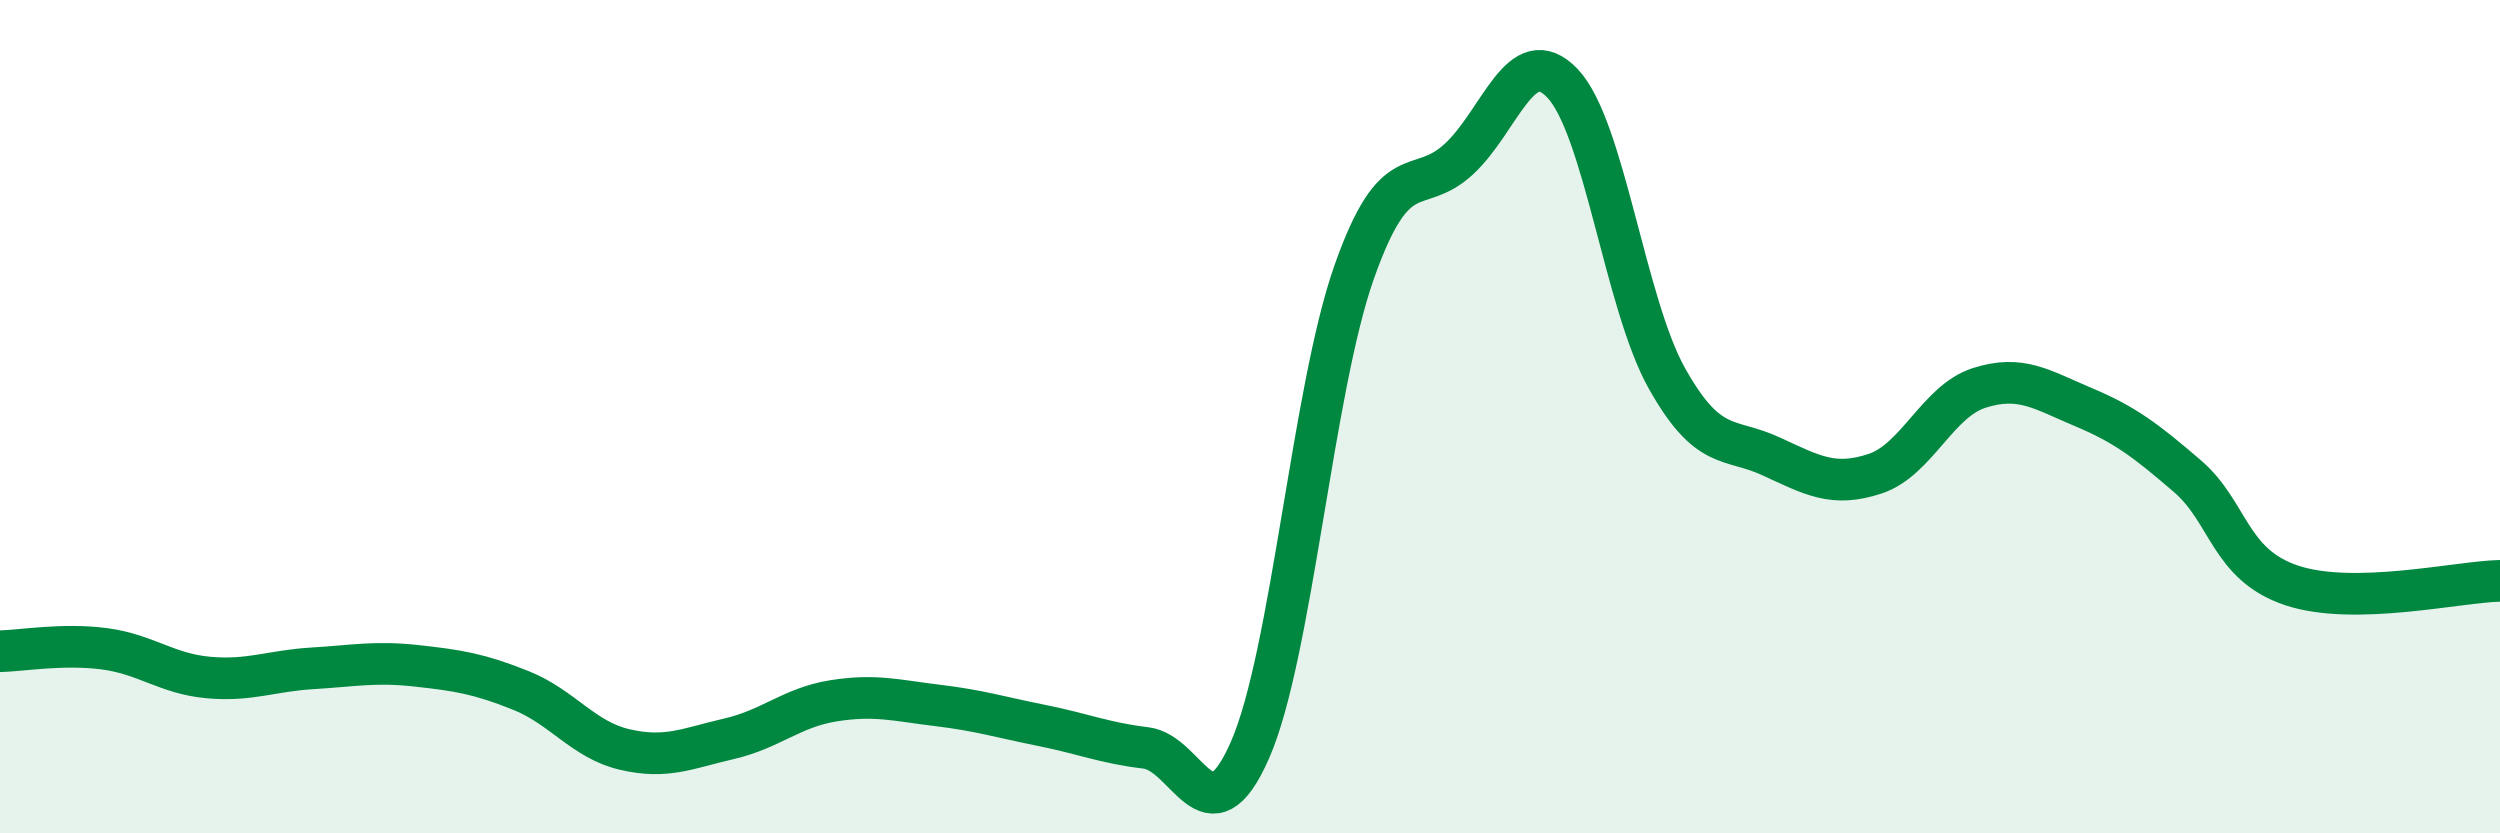 
    <svg width="60" height="20" viewBox="0 0 60 20" xmlns="http://www.w3.org/2000/svg">
      <path
        d="M 0,15.63 C 0.5,15.62 1.5,15.44 2.5,15.57 C 3.5,15.7 4,16.17 5,16.26 C 6,16.35 6.5,16.1 7.5,16.04 C 8.5,15.98 9,15.87 10,15.98 C 11,16.09 11.5,16.17 12.5,16.57 C 13.5,16.97 14,17.76 15,17.99 C 16,18.22 16.5,17.96 17.5,17.73 C 18.5,17.5 19,16.98 20,16.82 C 21,16.66 21.5,16.81 22.5,16.93 C 23.5,17.05 24,17.21 25,17.41 C 26,17.61 26.5,17.83 27.5,17.95 C 28.5,18.07 29,20.28 30,18 C 31,15.72 31.5,9.36 32.5,6.53 C 33.5,3.7 34,4.74 35,3.83 C 36,2.92 36.5,0.95 37.5,2 C 38.5,3.05 39,7.28 40,9.07 C 41,10.86 41.5,10.49 42.5,10.95 C 43.5,11.41 44,11.7 45,11.37 C 46,11.04 46.5,9.63 47.5,9.31 C 48.5,8.99 49,9.35 50,9.77 C 51,10.19 51.5,10.57 52.5,11.43 C 53.5,12.29 53.5,13.55 55,14.05 C 56.5,14.55 59,13.96 60,13.94L60 20L0 20Z"
        fill="#008740"
        opacity="0.1"
        stroke-linecap="round"
        stroke-linejoin="round"
      />
      <path
        d="M 0,15.63 C 0.5,15.62 1.5,15.44 2.5,15.57 C 3.5,15.7 4,16.17 5,16.26 C 6,16.35 6.5,16.1 7.5,16.04 C 8.5,15.98 9,15.87 10,15.98 C 11,16.09 11.5,16.17 12.5,16.57 C 13.5,16.97 14,17.76 15,17.99 C 16,18.22 16.5,17.96 17.5,17.73 C 18.5,17.5 19,16.98 20,16.82 C 21,16.66 21.5,16.81 22.5,16.93 C 23.5,17.05 24,17.21 25,17.41 C 26,17.61 26.5,17.83 27.5,17.95 C 28.5,18.07 29,20.28 30,18 C 31,15.72 31.5,9.36 32.5,6.53 C 33.5,3.7 34,4.74 35,3.83 C 36,2.92 36.5,0.95 37.5,2 C 38.5,3.05 39,7.28 40,9.07 C 41,10.86 41.5,10.49 42.5,10.95 C 43.5,11.41 44,11.7 45,11.37 C 46,11.04 46.5,9.63 47.5,9.31 C 48.5,8.99 49,9.35 50,9.77 C 51,10.19 51.5,10.57 52.5,11.43 C 53.5,12.29 53.5,13.55 55,14.05 C 56.5,14.55 59,13.96 60,13.94"
        stroke="#008740"
        stroke-width="1"
        fill="none"
        stroke-linecap="round"
        stroke-linejoin="round"
      />
    </svg>
  